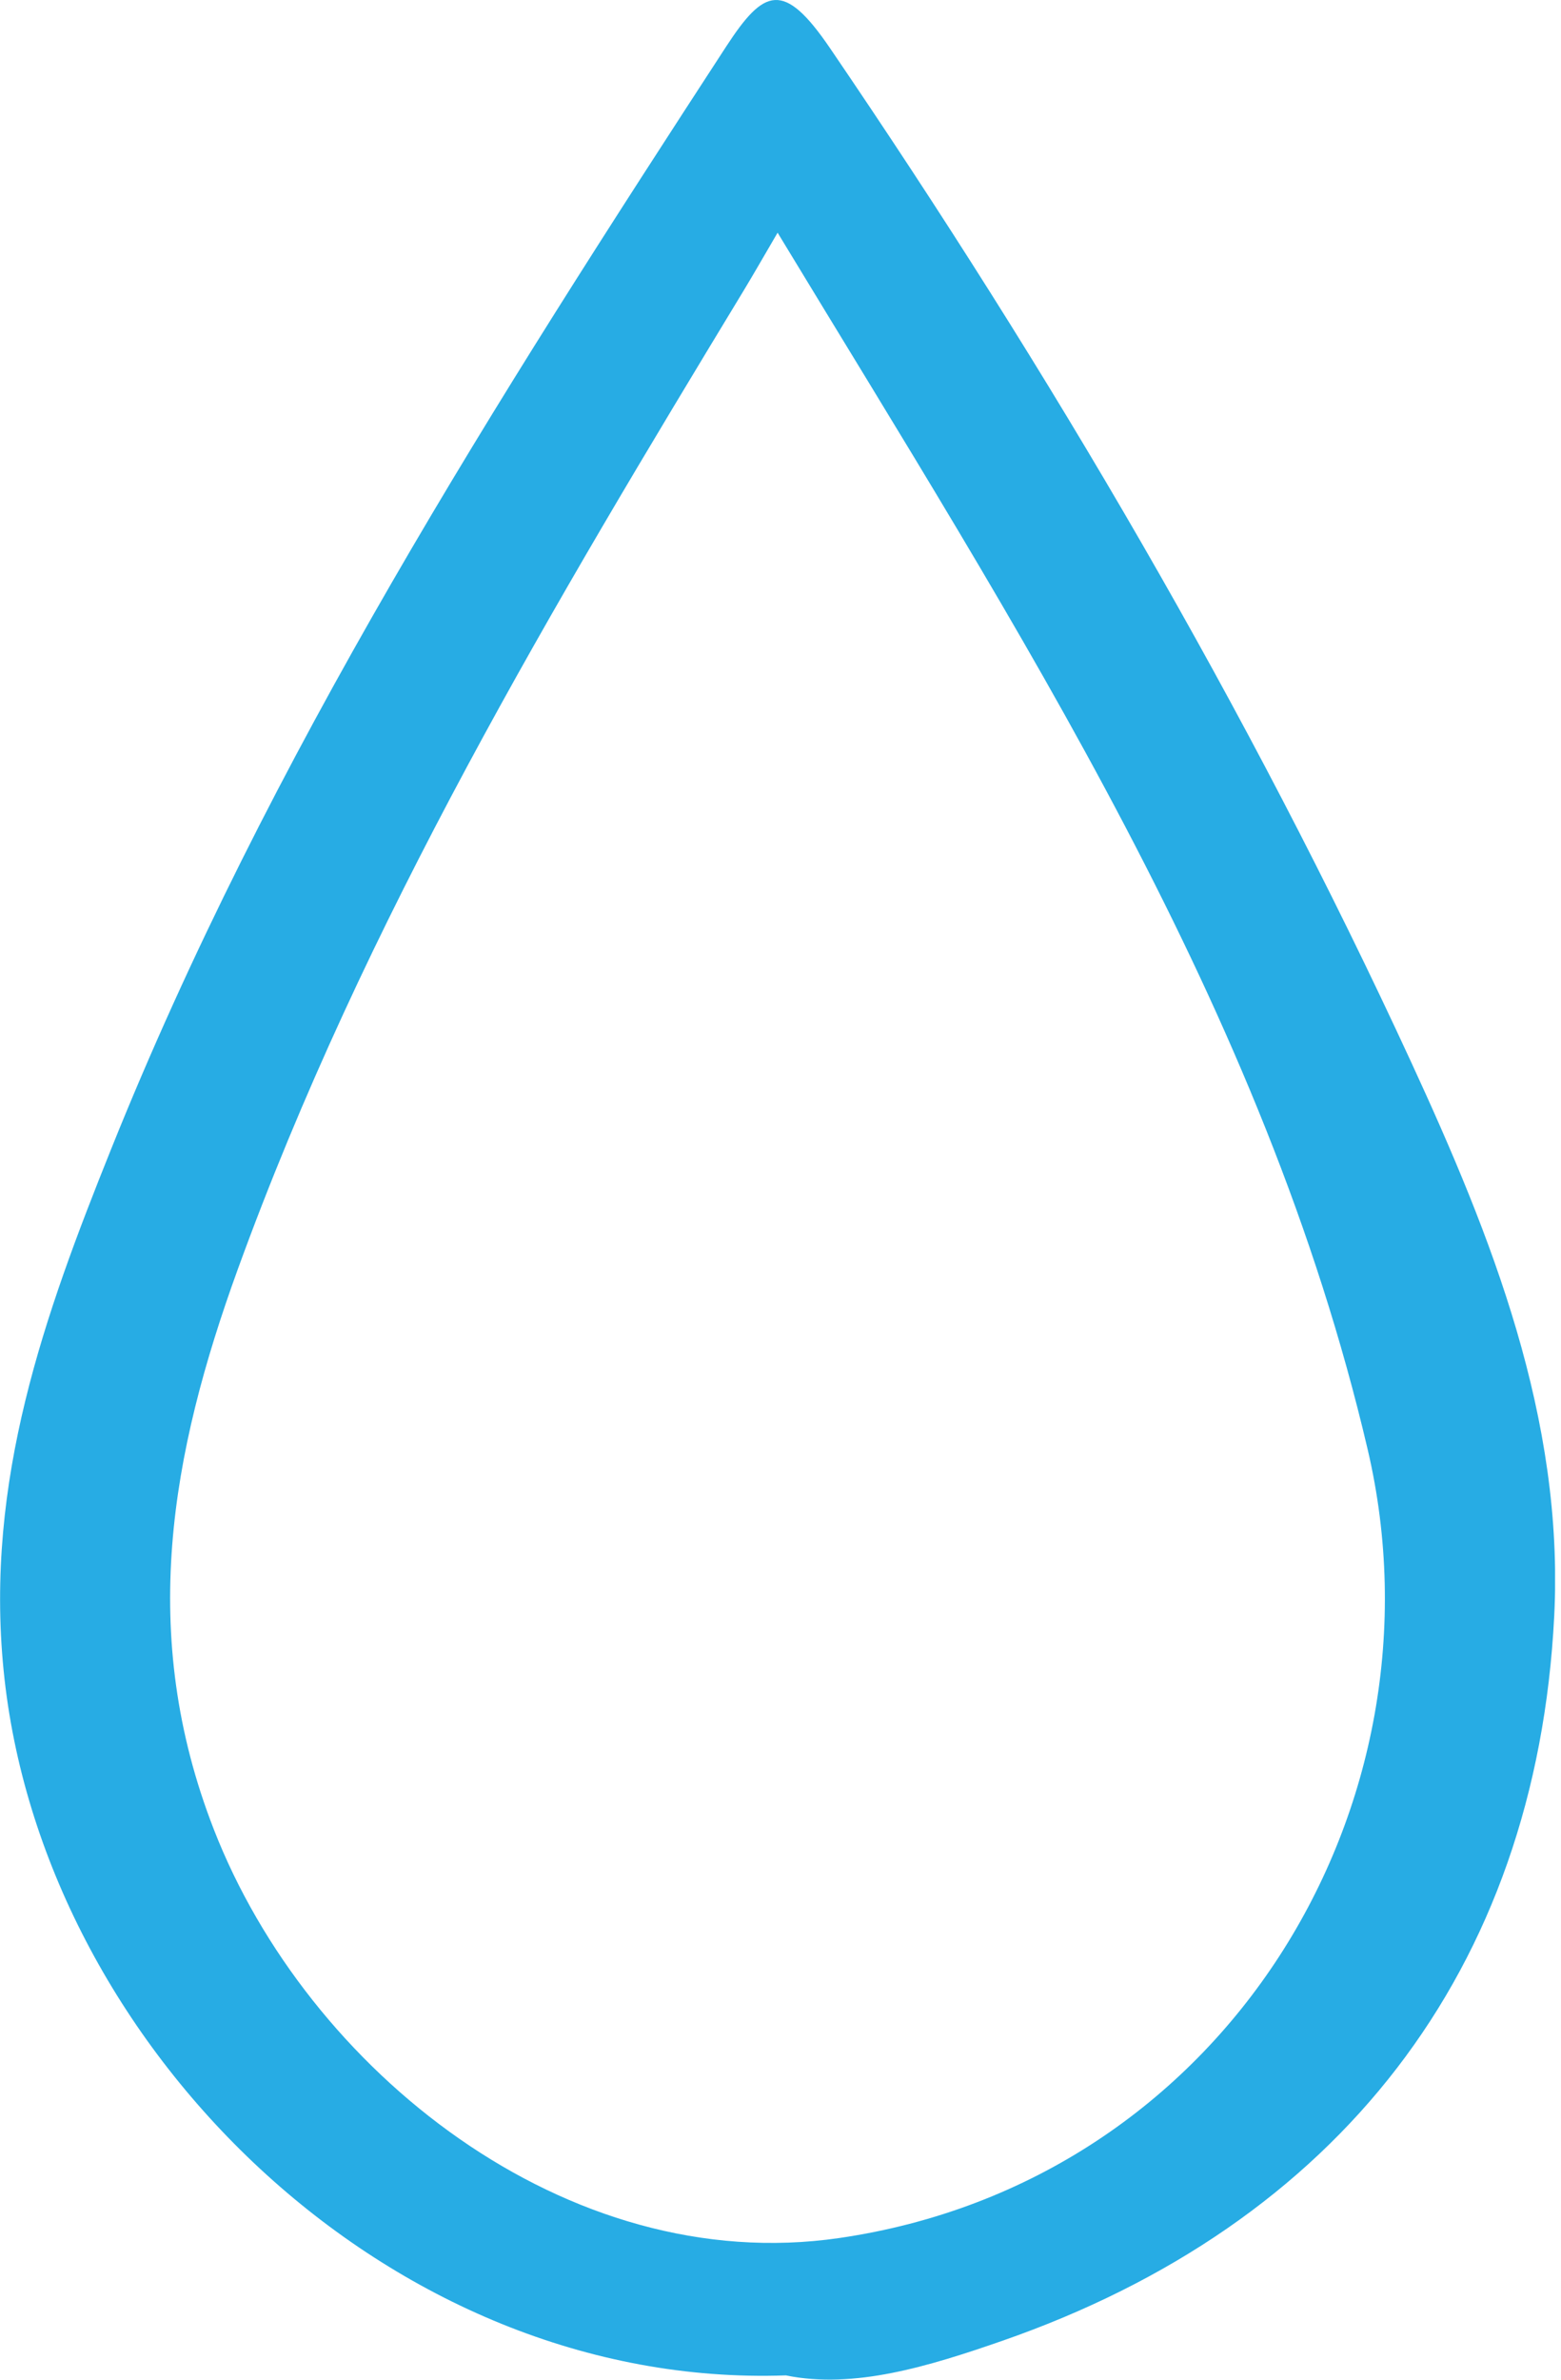 <svg width="21" height="32" viewBox="0 0 21 32" fill="none" xmlns="http://www.w3.org/2000/svg">
<g id="Layer_1" clip-path="url(#clip0_928_1517)">
<path id="Vector" d="M10.573 31.942C5.233 32.131 0.55 27.497 0.049 22.466C-0.206 19.908 0.6 17.68 1.493 15.457C3.617 10.168 6.673 5.381 9.771 0.623C10.278 -0.154 10.542 -0.268 11.165 0.646C14.127 4.994 16.783 9.513 18.985 14.284C20.067 16.629 21.042 19.073 20.909 21.728C20.668 26.511 17.982 29.914 13.481 31.478C12.499 31.819 11.485 32.131 10.573 31.942ZM10.461 3.129C10.247 3.496 10.132 3.696 10.012 3.895C7.444 8.132 4.901 12.382 3.199 17.068C2.299 19.548 1.853 21.975 2.877 24.601C4.136 27.834 7.622 30.629 11.29 30.095C16.477 29.34 19.521 24.279 18.399 19.49C17.011 13.563 13.729 8.522 10.461 3.129Z" fill="#27ACE4"/>
</g>
<defs>
<clipPath id="clip0_928_1517">
<rect width="20.92" height="32" fill="white"/>
</clipPath>
</defs>
</svg>

